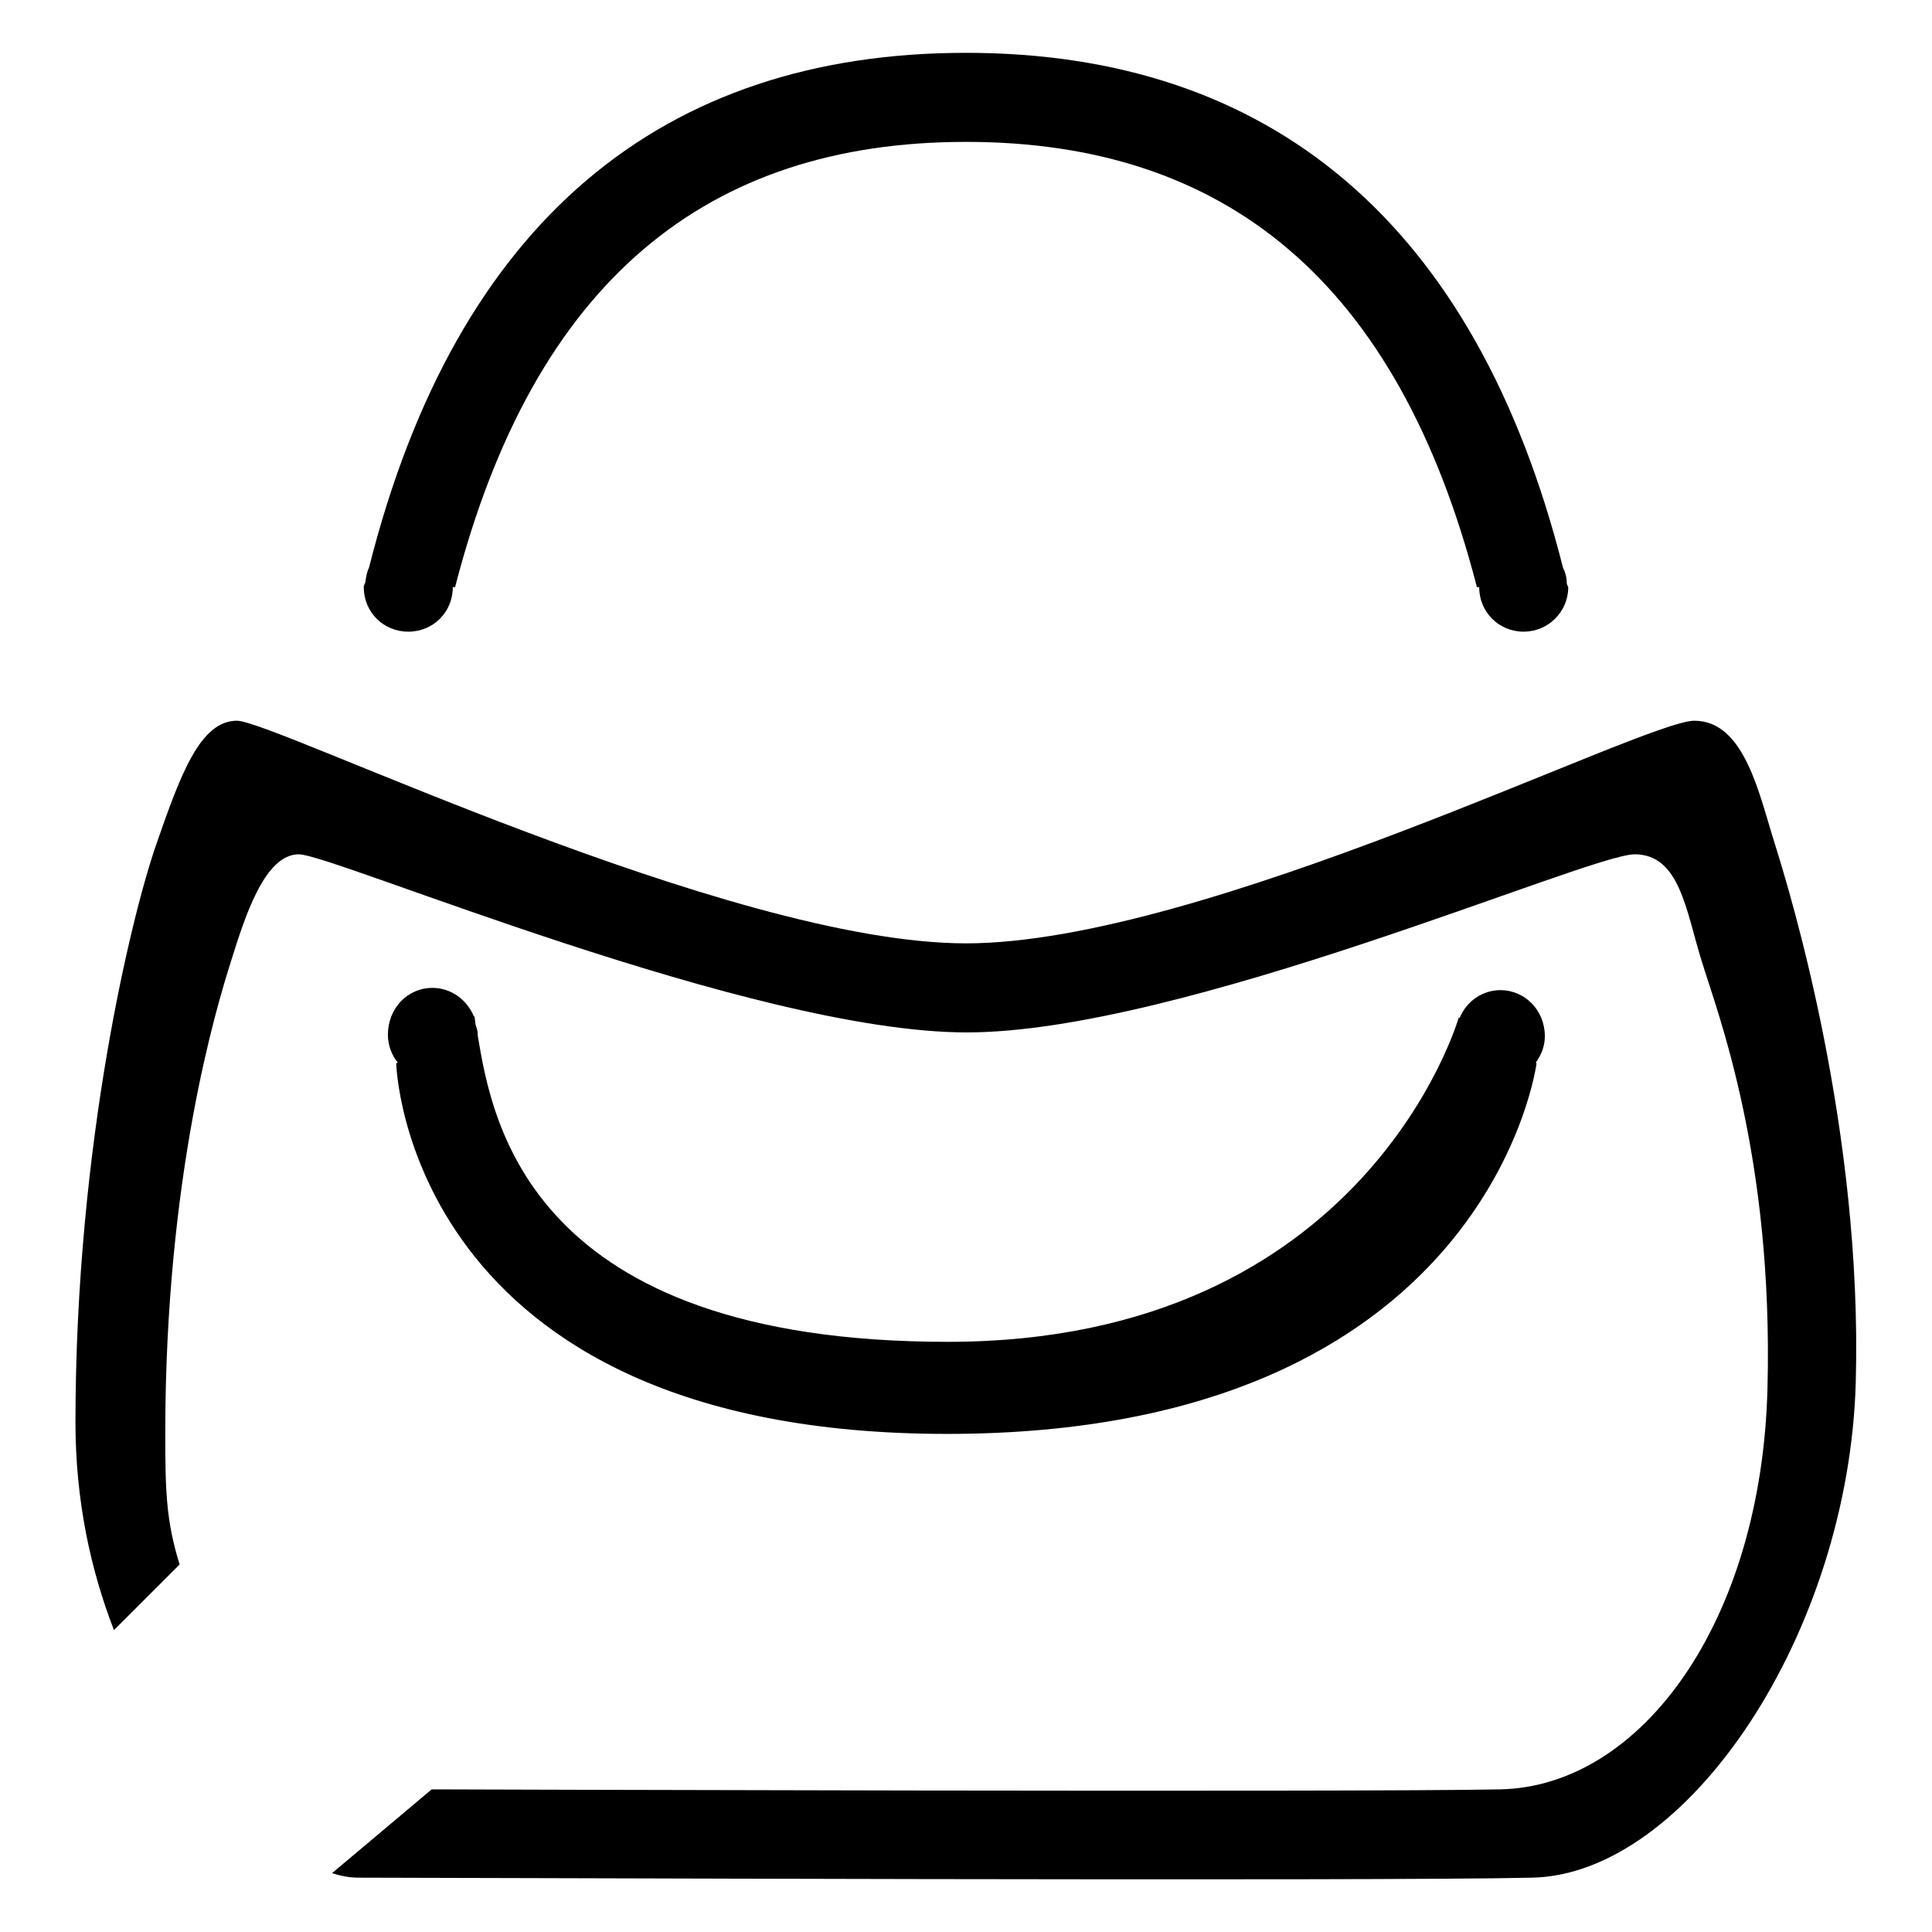 <?xml version="1.0" encoding="utf-8"?>
<!-- Svg Vector Icons : http://www.onlinewebfonts.com/icon -->
<!DOCTYPE svg PUBLIC "-//W3C//DTD SVG 1.1//EN" "http://www.w3.org/Graphics/SVG/1.1/DTD/svg11.dtd">
<svg version="1.1" xmlns="http://www.w3.org/2000/svg" xmlns:xlink="http://www.w3.org/1999/xlink" x="0px" y="0px" viewBox="0 0 256 256" enable-background="new 0 0 256 256" xml:space="preserve">
<g><g><path fill="#000000" d="M57.3,130.9c2.5,0,4.6,1.6,5.5,3.8l0.1,0c0,0,0,0.3,0.1,1c0.1,0.4,0.3,0.8,0.3,1.3c0,0.1,0,0.1,0,0.2c1.9,11.4,6.8,40.6,62.3,40.6c55.5,0,67.7-43,67.7-43l0.1,0.1c0.9-2.2,3-3.7,5.4-3.7c3.3,0,5.9,2.7,5.9,6.1c0,1.4-0.5,2.5-1.2,3.5l0.1,0.1c0,0-6.3,49.1-78.1,49.1c-71.8,0-73-49.1-73-49.1l0.2-0.1c-0.8-1-1.3-2.3-1.3-3.7C51.4,133.6,54,130.9,57.3,130.9z M245.9,183.1c-0.9,33.3-22.3,65.3-42.9,65.7c-20.5,0.5-143,0-155.5,0c-1.1,0-2.3-0.2-3.5-0.6l13.2-11.1c0,0,122.9,0.4,141.6,0c18.7-0.4,34.6-22.2,35.4-53.1c0.8-30.9-6.7-50-8.7-56.6c-2.1-6.7-2.9-14.2-8.9-14.2c-6.1,0-60,23.6-88.5,23.6s-84-23.6-88.5-23.6c-4.5,0-7.1,8.1-9,14.2c-1.9,6-8.7,28.3-8.7,62.5c0,7.6,0.1,11.6,1.9,17.4l-8.7,8.7c-3.1-8-5.1-17.2-5.1-27.5c0-37,7.5-67.4,10.7-76.6s5.8-16.4,10.7-16.4c4.9,0,65.2,29.5,96.6,29.5c31.4,0,89.8-29.5,96.5-29.5c6.7,0,8.6,9.8,10.7,16.4C237.3,118.6,246.8,149.8,245.9,183.1z M201.9,83.7c-3.3,0-5.9-2.6-5.9-5.9h-0.3c-10.5-40.7-33.5-59-67.7-59s-57.2,18.3-67.7,59H60c0,3.3-2.6,5.9-5.9,5.9s-5.9-2.6-5.9-5.9h0c0-0.2,0.1-0.4,0.2-0.6c0.1-0.7,0.2-1.4,0.5-2C60.5,29.2,87.9,7,128,7c40.1,0,67.5,22.3,79.1,68.2c0.3,0.6,0.5,1.3,0.5,2c0,0.2,0.1,0.4,0.2,0.6h0C207.8,81.1,205.1,83.7,201.9,83.7z"/></g></g>
</svg>